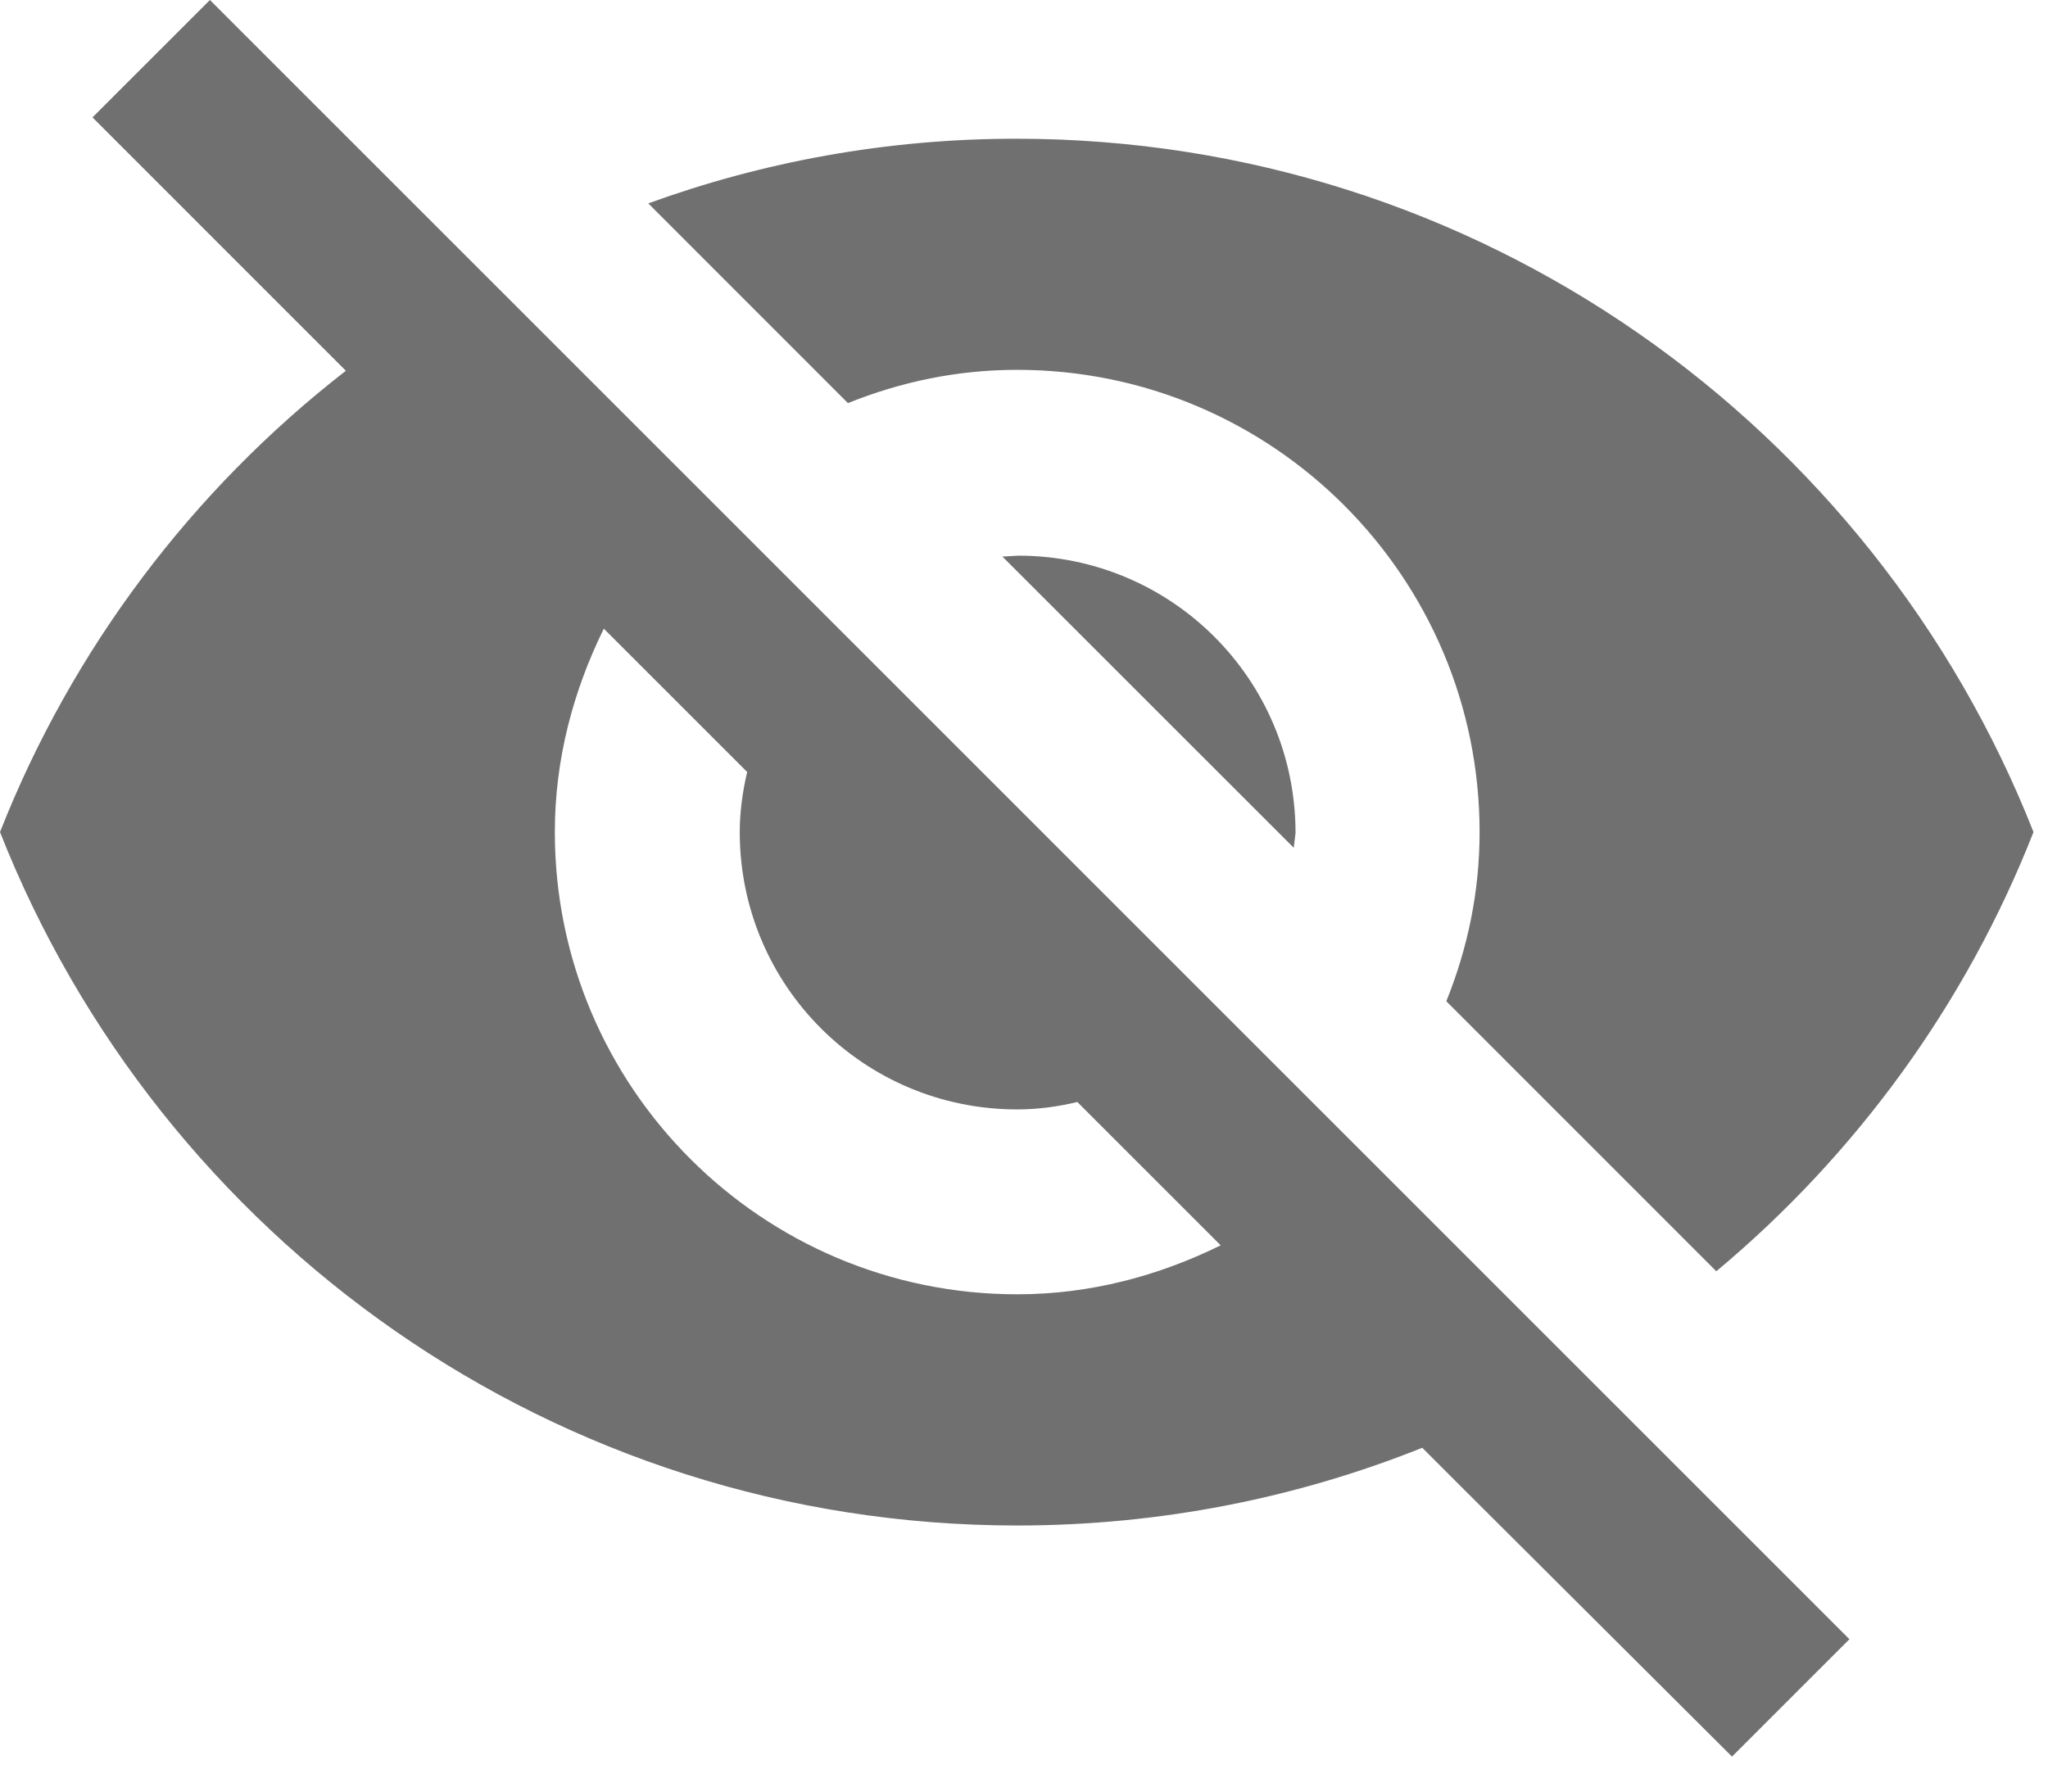 <?xml version="1.0" encoding="UTF-8"?>
<svg width="24px" height="21px" viewBox="0 0 24 21" version="1.1" xmlns="http://www.w3.org/2000/svg" xmlns:xlink="http://www.w3.org/1999/xlink">
    <!-- Generator: sketchtool 49.2 (51160) - http://www.bohemiancoding.com/sketch -->
    <title>8BF7427A-E431-4D3C-A4CA-0D545898718B-3420-00001311DBF50CAF</title>
    <desc>Created with sketchtool.</desc>
    <defs></defs>
    <g id="Assets" stroke="none" stroke-width="1" fill="none" fill-rule="evenodd">
        <g id="Assets-Board" transform="translate(-893, -582)">
            <g id="password/hide" transform="translate(892, 580)">
                <path d="M0,0 L25,0 L25,25 L0,25 L0,0 Z M0,0 L25,0 L25,25 L0,25 L0,0 Z M0,0 L25,0 L25,25 L0,25 L0,0 Z M0,0 L25,0 L25,25 L0,25 L0,0 Z" id="Shape"></path>
                <path d="M12.92,6.335 C15.911,6.335 18.339,8.762 18.339,11.753 C18.339,12.457 18.198,13.118 17.949,13.736 L21.113,16.901 C22.749,15.535 24.039,13.769 24.83,11.753 C22.955,6.996 18.328,3.626 12.91,3.626 C11.392,3.626 9.94,3.896 8.597,4.384 L10.937,6.725 C11.555,6.476 12.216,6.335 12.92,6.335 Z M2.084,3.376 L4.554,5.847 L5.053,6.346 C3.254,7.743 1.845,9.607 1,11.753 C2.875,16.51 7.502,19.881 12.92,19.881 C14.6,19.881 16.204,19.556 17.667,18.97 L18.122,19.425 L21.297,22.59 L22.673,21.214 L3.46,2 L2.084,3.376 Z M8.076,9.369 L9.756,11.049 C9.702,11.276 9.669,11.515 9.669,11.753 C9.669,13.552 11.122,15.004 12.92,15.004 C13.159,15.004 13.397,14.972 13.625,14.917 L15.305,16.597 C14.578,16.955 13.777,17.171 12.92,17.171 C9.929,17.171 7.502,14.744 7.502,11.753 C7.502,10.897 7.719,10.095 8.076,9.369 Z M12.747,8.524 L16.161,11.937 L16.182,11.764 C16.182,9.965 14.73,8.513 12.931,8.513 L12.747,8.524 Z" id="Shape" fill-opacity="0.56" fill="#000000" fill-rule="nonzero"></path>
            </g>
        </g>
    </g>
</svg>